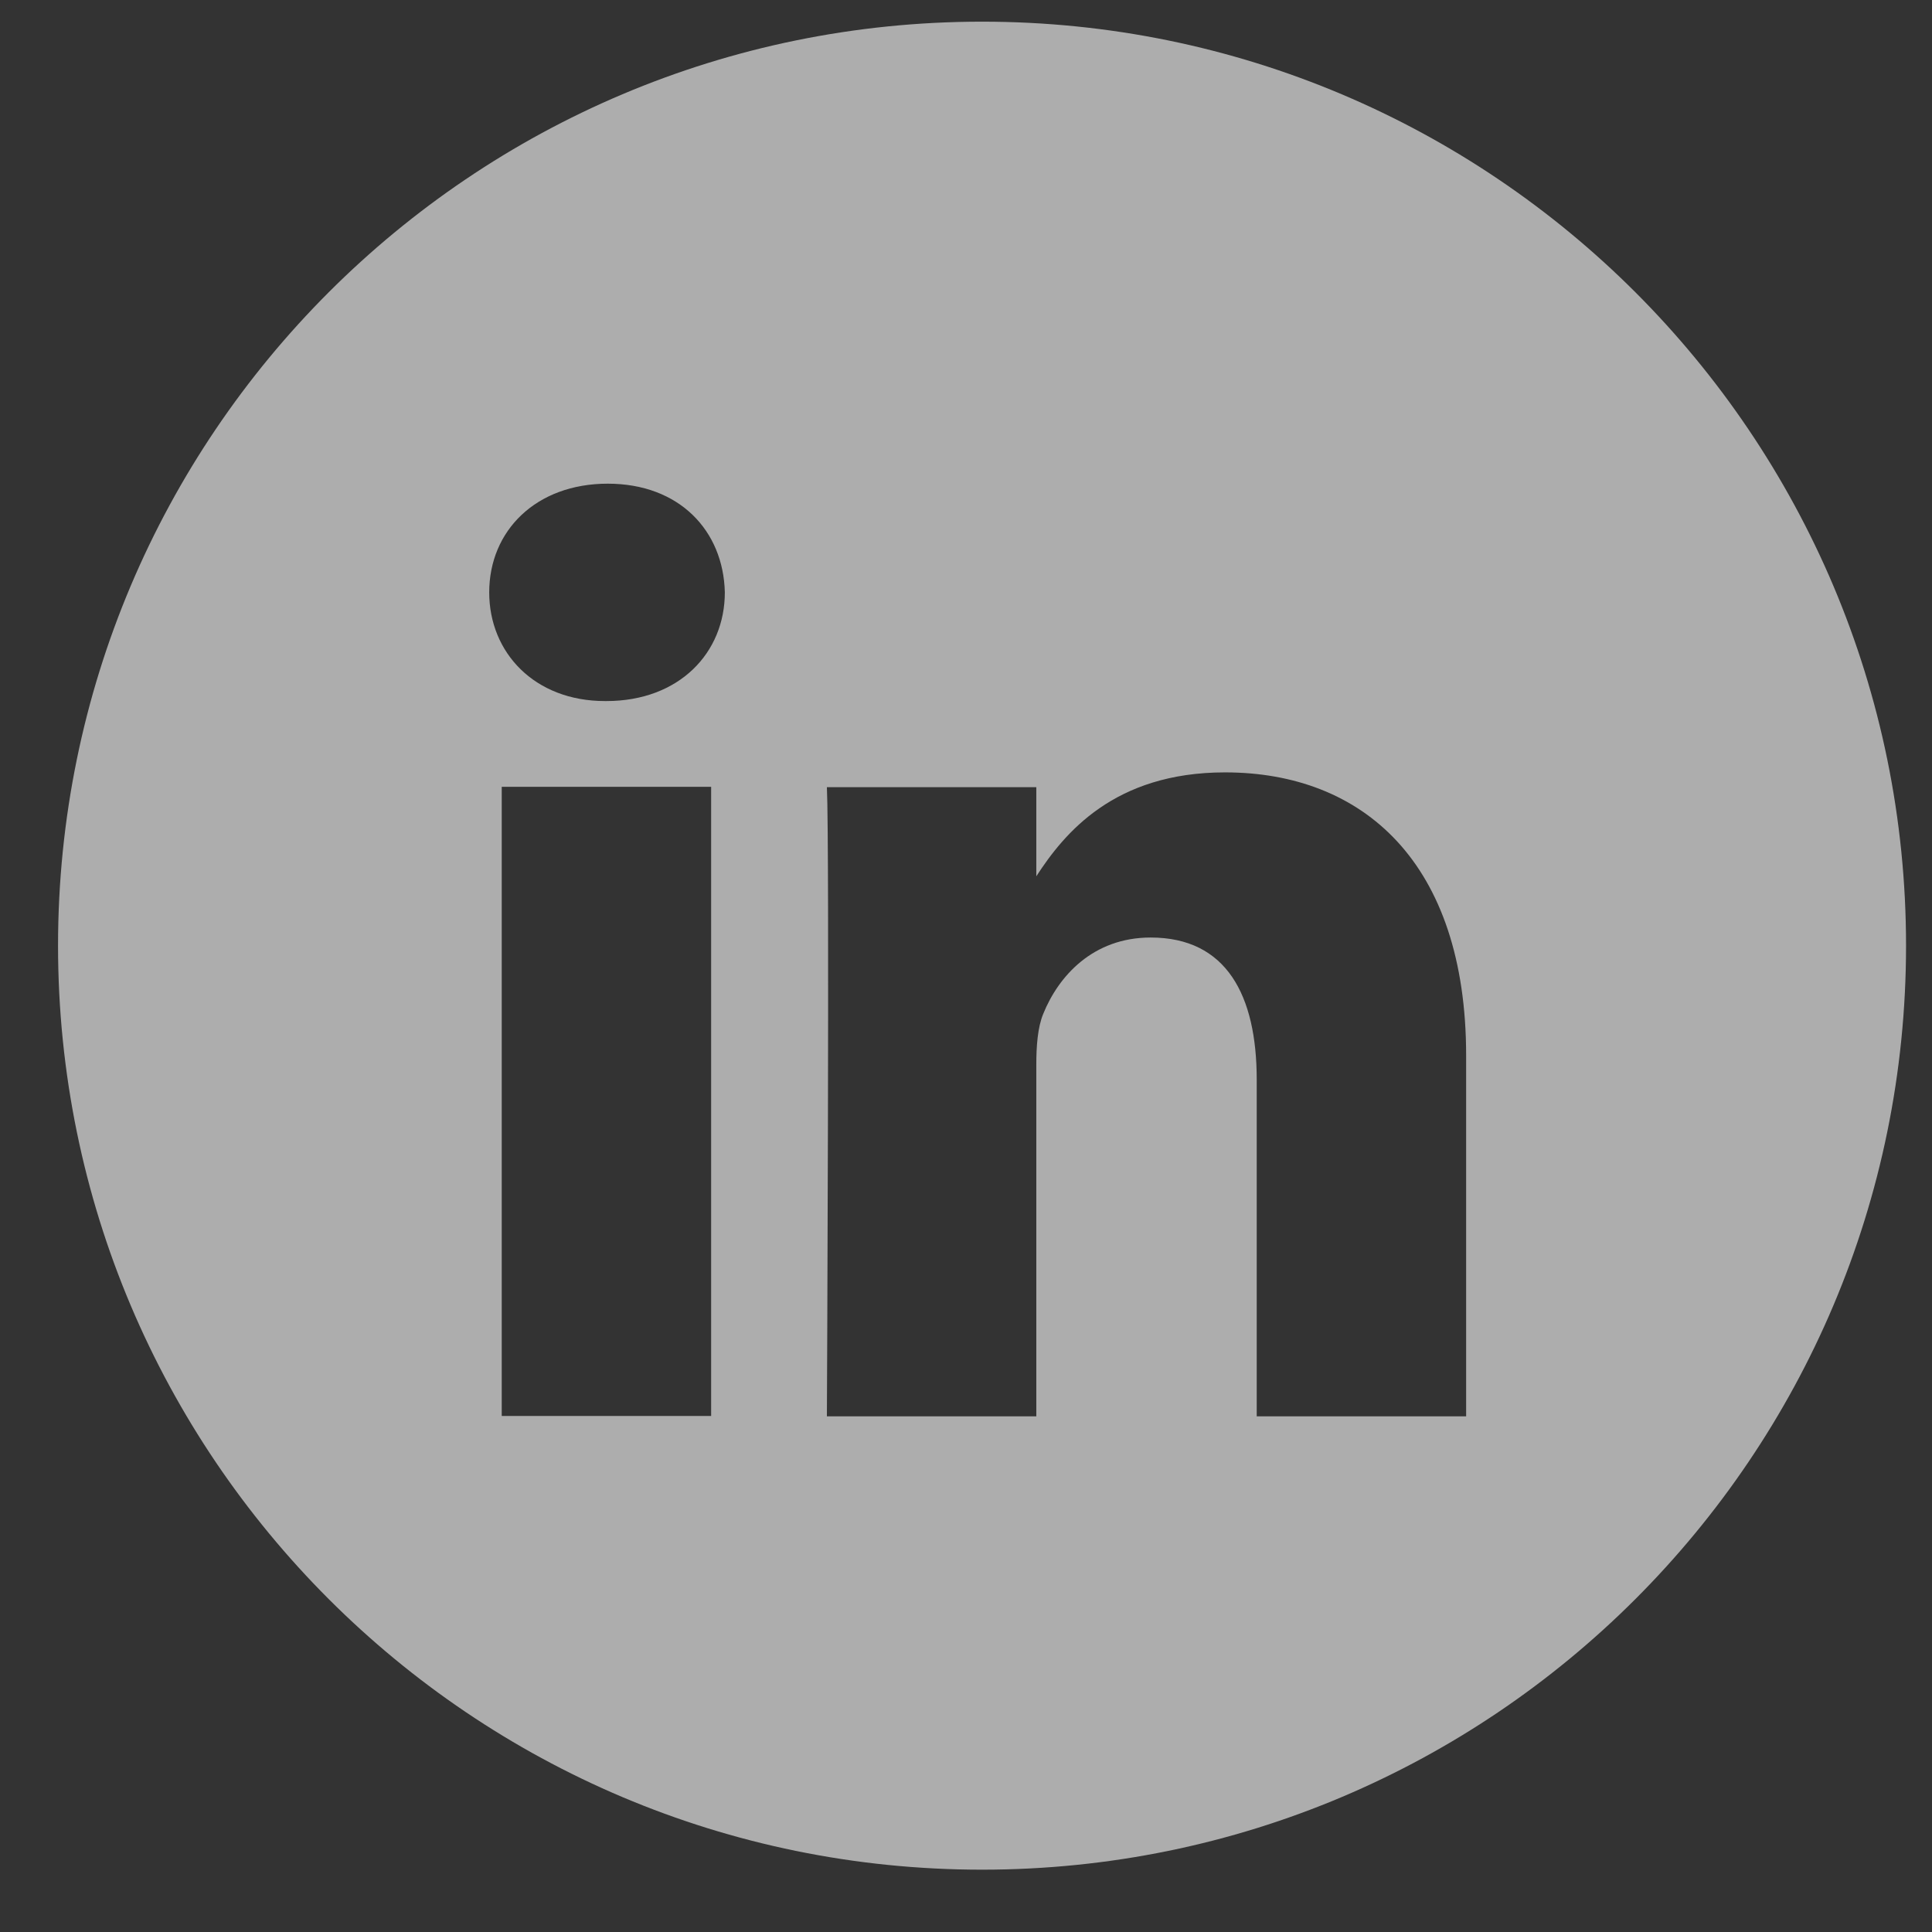 <?xml version="1.0" encoding="UTF-8"?>
<svg xmlns="http://www.w3.org/2000/svg" width="23" height="23" viewBox="0 0 23 23" fill="none">
  <rect x="0" y="0" width="23" height="23" fill="#333333" stroke="none"/>
  <path fill-rule="evenodd" clip-rule="evenodd" d="M11.691 0.258C5.616 0.258 0.691 5.183 0.691 11.258C0.691 17.333 5.616 22.258 11.691 22.258C17.767 22.258 22.691 17.333 22.691 11.258C22.691 5.183 17.767 0.258 11.691 0.258ZM5.973 9.367H8.466V16.857H5.973V9.367ZM8.629 7.052C8.612 6.317 8.087 5.758 7.235 5.758C6.382 5.758 5.824 6.317 5.824 7.052C5.824 7.771 6.365 8.346 7.202 8.346H7.218C8.087 8.346 8.629 7.771 8.629 7.052ZM14.584 9.195C16.224 9.195 17.454 10.266 17.454 12.567L17.454 16.861H14.961V12.854C14.961 11.848 14.601 11.161 13.698 11.161C13.009 11.161 12.599 11.624 12.419 12.071C12.353 12.231 12.337 12.454 12.337 12.678V16.861H9.844C9.844 16.861 9.877 10.074 9.844 9.371H12.337V10.432C12.668 9.922 13.26 9.195 14.584 9.195Z" fill="white" fill-opacity="0.6"></path>
</svg>
